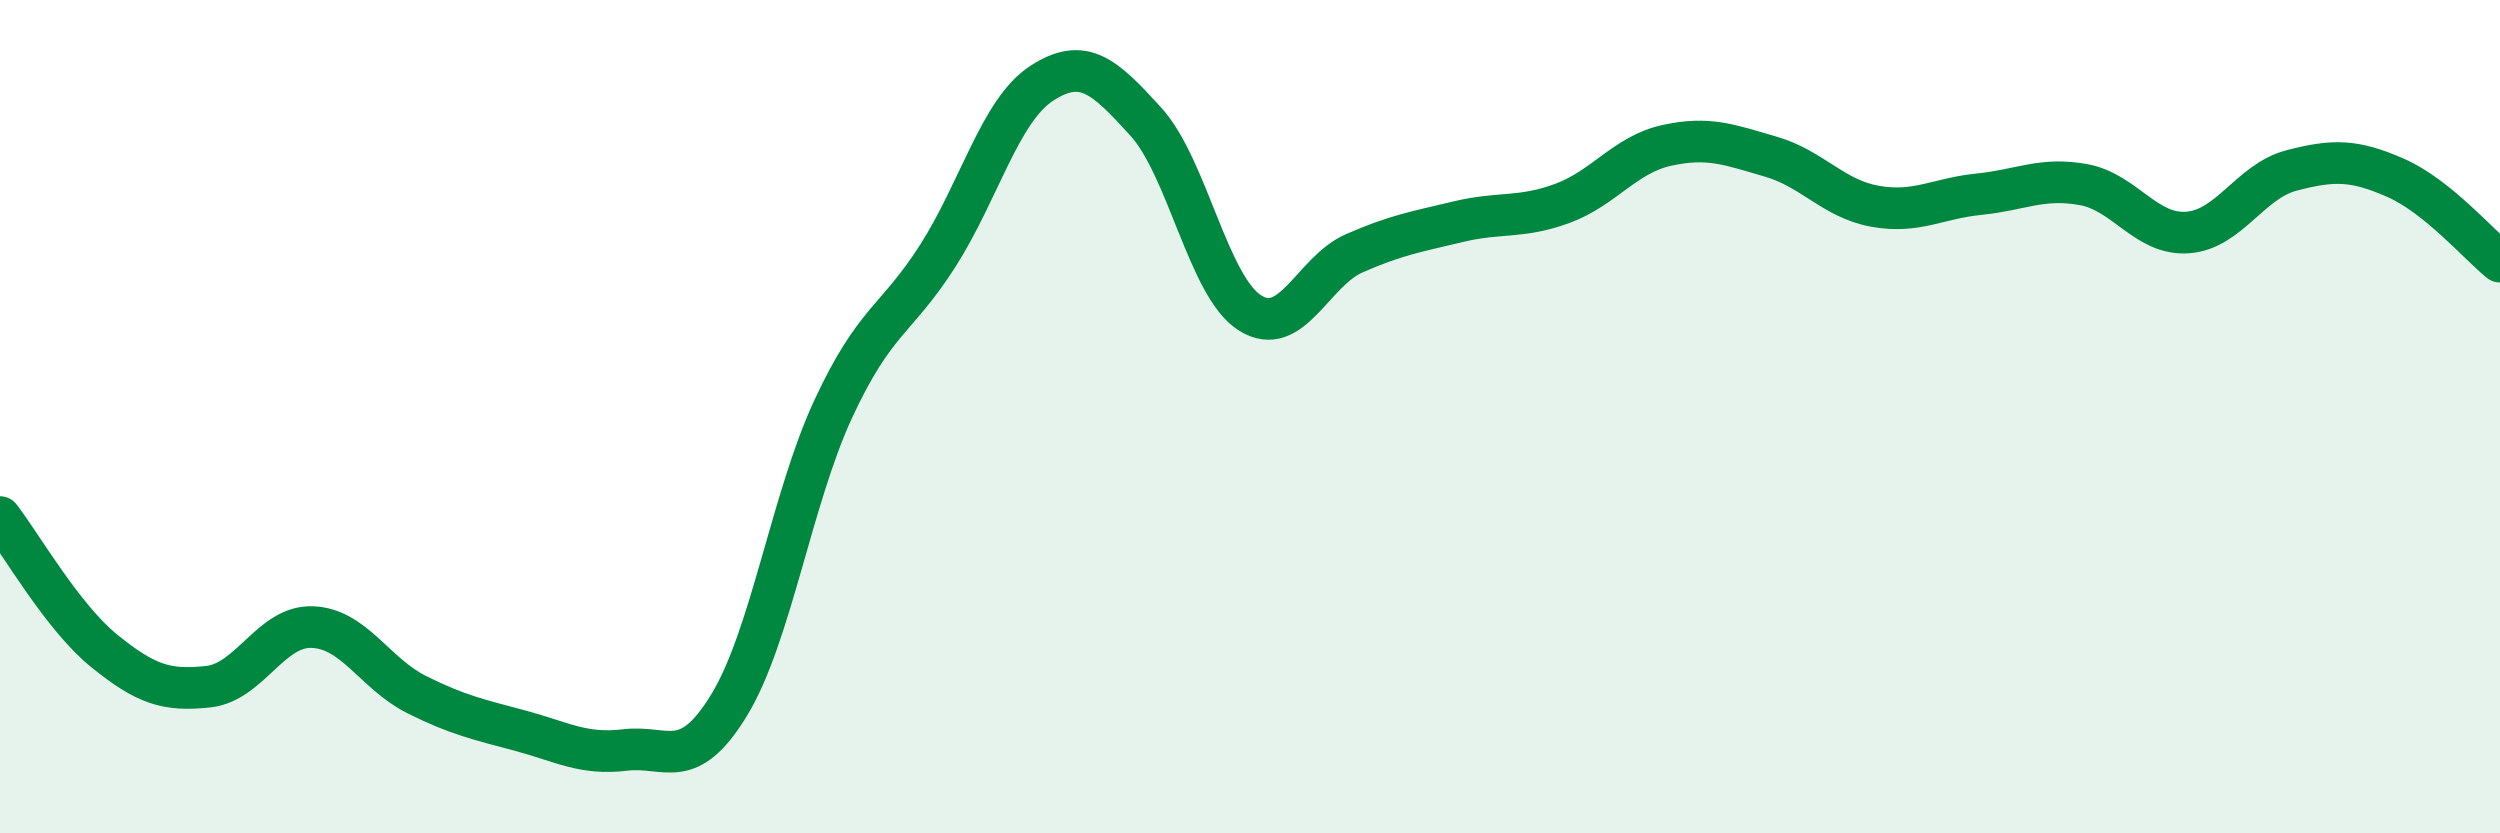 
    <svg width="60" height="20" viewBox="0 0 60 20" xmlns="http://www.w3.org/2000/svg">
      <path
        d="M 0,12.41 C 0.5,13.05 1.5,14.81 2.5,15.62 C 3.5,16.43 4,16.59 5,16.48 C 6,16.37 6.5,15.01 7.5,15.05 C 8.5,15.09 9,16.17 10,16.67 C 11,17.17 11.5,17.27 12.5,17.54 C 13.5,17.81 14,18.12 15,18 C 16,17.88 16.5,18.56 17.5,16.92 C 18.5,15.28 19,11.96 20,9.81 C 21,7.66 21.5,7.71 22.5,6.15 C 23.5,4.59 24,2.65 25,2 C 26,1.35 26.5,1.82 27.5,2.92 C 28.5,4.02 29,6.88 30,7.51 C 31,8.14 31.5,6.52 32.5,6.08 C 33.5,5.64 34,5.56 35,5.32 C 36,5.08 36.5,5.25 37.5,4.88 C 38.5,4.51 39,3.71 40,3.49 C 41,3.27 41.5,3.47 42.5,3.76 C 43.5,4.05 44,4.77 45,4.95 C 46,5.13 46.5,4.76 47.5,4.66 C 48.5,4.56 49,4.25 50,4.43 C 51,4.61 51.5,5.65 52.5,5.58 C 53.5,5.51 54,4.35 55,4.09 C 56,3.83 56.5,3.83 57.5,4.27 C 58.5,4.71 59.5,5.88 60,6.28L60 20L0 20Z"
        fill="#008740"
        opacity="0.1"
        stroke-linecap="round"
        stroke-linejoin="round"
      />
      <path
        d="M 0,12.41 C 0.5,13.05 1.5,14.81 2.5,15.62 C 3.5,16.43 4,16.59 5,16.48 C 6,16.37 6.5,15.01 7.5,15.05 C 8.5,15.09 9,16.17 10,16.67 C 11,17.17 11.5,17.27 12.5,17.54 C 13.5,17.81 14,18.12 15,18 C 16,17.88 16.5,18.56 17.5,16.92 C 18.5,15.28 19,11.96 20,9.81 C 21,7.66 21.5,7.71 22.5,6.15 C 23.5,4.59 24,2.65 25,2 C 26,1.35 26.5,1.82 27.5,2.92 C 28.5,4.02 29,6.88 30,7.51 C 31,8.14 31.5,6.52 32.5,6.08 C 33.5,5.64 34,5.56 35,5.32 C 36,5.08 36.5,5.25 37.5,4.88 C 38.5,4.51 39,3.71 40,3.49 C 41,3.27 41.5,3.47 42.5,3.76 C 43.5,4.05 44,4.77 45,4.95 C 46,5.13 46.5,4.76 47.5,4.66 C 48.5,4.56 49,4.25 50,4.43 C 51,4.61 51.5,5.65 52.5,5.58 C 53.5,5.51 54,4.35 55,4.09 C 56,3.83 56.5,3.83 57.5,4.27 C 58.5,4.71 59.5,5.88 60,6.28"
        stroke="#008740"
        stroke-width="1"
        fill="none"
        stroke-linecap="round"
        stroke-linejoin="round"
      />
    </svg>
  
